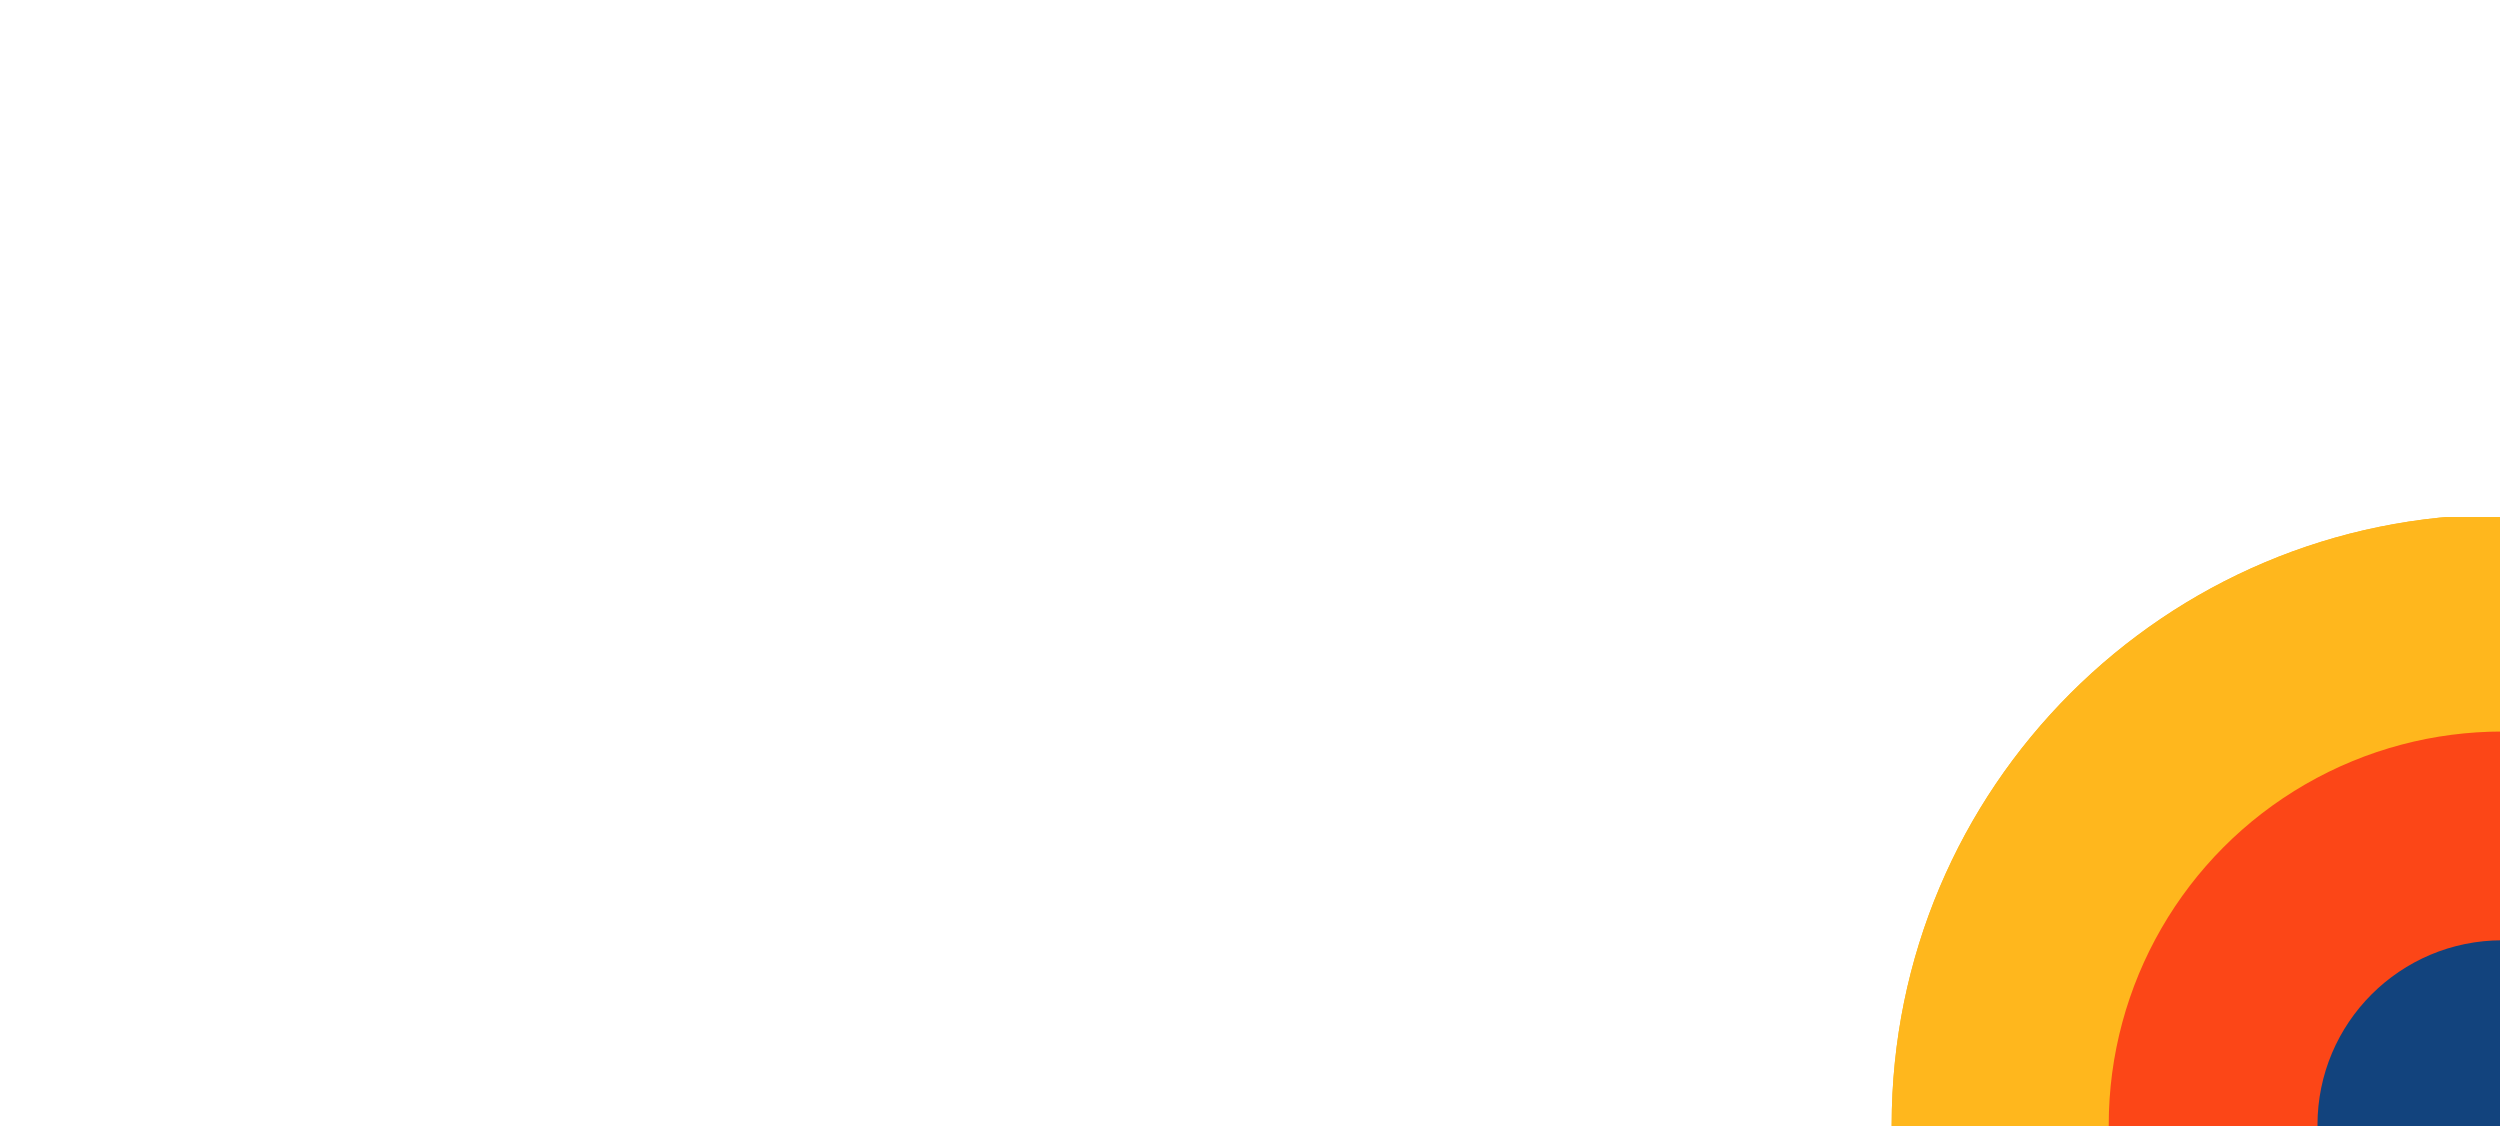 <svg xmlns="http://www.w3.org/2000/svg" xmlns:xlink="http://www.w3.org/1999/xlink" width="1920" height="865" viewBox="0 0 1920 865">
  <defs>
    <clipPath id="clip-path">
      <rect id="Rectangle_452" data-name="Rectangle 452" width="1920" height="865" transform="translate(-310 5362.375)" fill="#fff" stroke="#707070" stroke-width="1"/>
    </clipPath>
    <clipPath id="clip-path-2">
      <rect id="Rectangle_450" data-name="Rectangle 450" width="467.199" height="467.657" fill="none"/>
    </clipPath>
  </defs>
  <g id="Mask_Group_96" data-name="Mask Group 96" transform="translate(310 -5362.375)" clip-path="url(#clip-path)">
    <g id="Group_508" data-name="Group 508" transform="translate(1142.802 5759.473)" clip-path="url(#clip-path-2)">
      <g id="Group_507" data-name="Group 507" transform="translate(0 -1.983)">
        <path id="Path_256" data-name="Path 256" d="M3436.988,948.576c-258.954,0-468.877,209.923-468.877,468.876s209.923,468.877,468.877,468.877Z" transform="translate(-2968.112 -948.576)" fill="#ffb71d"/>
        <ellipse id="Ellipse_108" data-name="Ellipse 108" cx="302.173" cy="302.173" rx="302.173" ry="302.173" transform="translate(166.703 166.703)" fill="#fc4617"/>
        <ellipse id="Ellipse_109" data-name="Ellipse 109" cx="141.851" cy="141.851" rx="141.851" ry="141.851" transform="translate(327.025 327.026)" fill="#12437d"/>
      </g>
      <ellipse id="Ellipse_110" data-name="Ellipse 110" cx="94.247" cy="94.247" rx="94.247" ry="94.247" transform="translate(-1288.008 635.754)" fill="#12437d"/>
    </g>
    <g id="Group_510" data-name="Group 510" transform="translate(1142.802 5759.473)" clip-path="url(#clip-path-2)">
      <g id="Group_509" data-name="Group 509" transform="translate(0 -1.983)">
        <path id="Path_257" data-name="Path 257" d="M3436.988,948.576c-258.954,0-468.877,209.923-468.877,468.876s209.923,468.877,468.877,468.877Z" transform="translate(-2968.112 -948.576)" fill="#ffb71d"/>
        <ellipse id="Ellipse_111" data-name="Ellipse 111" cx="302.173" cy="302.173" rx="302.173" ry="302.173" transform="translate(166.703 166.703)" fill="#fc4617"/>
        <ellipse id="Ellipse_112" data-name="Ellipse 112" cx="141.851" cy="141.851" rx="141.851" ry="141.851" transform="translate(327.025 327.026)" fill="#12437d"/>
      </g>
      <ellipse id="Ellipse_113" data-name="Ellipse 113" cx="94.247" cy="94.247" rx="94.247" ry="94.247" transform="translate(-1288.008 635.754)" fill="#12437d"/>
    </g>
  </g>
</svg>
